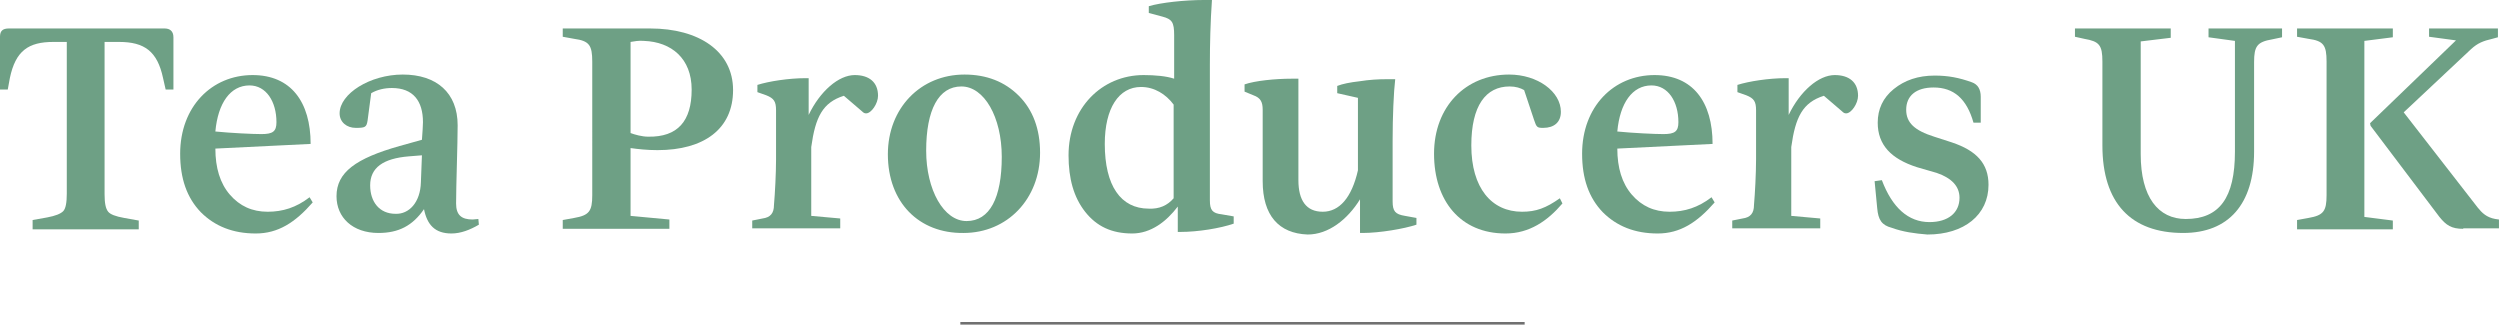 <?xml version="1.0" encoding="utf-8"?>
<!-- Generator: Adobe Illustrator 24.0.0, SVG Export Plug-In . SVG Version: 6.00 Build 0)  -->
<svg version="1.1" id="Layer_1" xmlns="http://www.w3.org/2000/svg" xmlns:xlink="http://www.w3.org/1999/xlink" x="0px" y="0px"
	 viewBox="0 0 482.9 62.7" style="enable-background:new 0 0 482.9 62.7;" xml:space="preserve">
<style type="text/css">
	.st0{enable-background:new    ;}
	.st1{fill:#6EA085;}
	.st2{fill:none;stroke:#707070;}
</style>
<g>
	<g class="st0">
		<path class="st1" d="M6.3,44.2v-1.7l2.8-0.5c1.6-0.3,2.6-0.7,3.1-1.2c0.5-0.5,0.7-1.7,0.7-3.4V8.1h-2.6c-4.8,0-7.3,1.7-8.4,7
			l-0.4,2.2H0V7.1C0,6,0.5,5.5,1.7,5.5h30.1c1,0,1.7,0.5,1.7,1.7v10.1H32l-0.5-2.2c-1.1-5.2-3.6-7-8.5-7h-2.8v29.4
			c0,1.7,0.2,2.8,0.7,3.4c0.4,0.5,1.4,0.9,3.1,1.2l2.8,0.5v1.7H6.3z"/>
		<path class="st1" d="M38.8,41c-2.7-2.8-4-6.5-4-11.3c0-9.1,6.1-15.2,14-15.2c7.4,0,11.2,5.2,11.2,13.3l-18.4,0.9
			c0,3.7,0.9,6.7,2.8,8.9c1.9,2.2,4.3,3.3,7.3,3.3c2.9,0,5.5-0.8,8.1-2.8l0.6,1c-3.4,3.9-6.7,6-11,6C45,45.1,41.5,43.7,38.8,41z
			 M50.5,25.9c2.2,0,2.9-0.5,2.9-2.3c0-4-2-7.1-5.2-7.1c-3.7,0-6.1,3.4-6.6,8.9C44.6,25.7,48.8,25.9,50.5,25.9z"/>
		<path class="st1" d="M65,37.9c0-4.6,3.7-7.3,12.2-9.7l4.3-1.2c0.1-1.2,0.2-2.9,0.2-3.4c0-4.1-1.9-6.6-6-6.6c-1.4,0-2.8,0.3-4,1
			L71,23.3c-0.2,1.3-0.5,1.4-2.3,1.4c-1.7,0-3.1-1.1-3.1-2.8c0-3.8,5.9-7.5,12.2-7.5c6.5,0,10.6,3.5,10.6,9.8
			c0,3.6-0.3,11.7-0.3,15.1c0,2.2,1,3.1,3.2,3.1c0.3,0,0.8-0.1,1.1-0.1l0.1,1.1c-1.7,1-3.5,1.7-5.3,1.7c-3.2,0-4.7-1.7-5.3-4.7
			C79.7,43.6,77,45,73.1,45C68.1,45,65,42,65,37.9z M81.3,35.2l0.2-5.2l-2.5,0.2c-5,0.4-7.5,2.2-7.5,5.6c0,3.2,1.8,5.5,4.9,5.5
			C79,41.4,81.2,39.1,81.3,35.2z"/>
		<path class="st1" d="M108.7,44.2v-1.7l2.2-0.4c2.9-0.5,3.5-1.3,3.5-4.4V11.9c0-3.2-0.6-4-3.5-4.4l-2.2-0.4V5.5h16.9
			c9.4,0,16,4.4,16,11.9S136,29,127,29c-2,0-3.8-0.2-5.2-0.4v13.1l7.5,0.7v1.8H108.7z M133.6,17.3c0-6-3.9-9.2-9.2-9.4
			c-1-0.1-2,0.1-2.6,0.2v17.6c0.8,0.3,2.2,0.7,3.4,0.7C130.9,26.5,133.6,23.4,133.6,17.3z"/>
		<path class="st1" d="M145.3,44.2v-1.6l2-0.4c1.5-0.2,2.2-1,2.2-2.6c0.2-2.3,0.4-6.1,0.4-8.8v-9.5c0-1.7-0.4-2.3-1.9-2.9l-1.7-0.6
			v-1.4c2.2-0.7,6.1-1.3,9.3-1.3h0.6v7.1c2.2-4.6,5.8-7.7,8.9-7.7c2.8,0,4.5,1.4,4.5,4c0,1.5-1.3,3.4-2.3,3.4
			c-0.3,0-0.5-0.1-0.8-0.4l-3.5-3c-4.1,1.3-5.5,4.1-6.3,9.9v13.3l5.6,0.5v1.9H145.3z"/>
		<path class="st1" d="M171.5,29.8c0-8.9,6.3-15.4,14.8-15.4c4.3,0,7.8,1.4,10.5,4.1s4.1,6.4,4.1,11c0,8.9-6.3,15.5-14.8,15.5
			C177.5,45.1,171.5,39.1,171.5,29.8z M193.5,30.3c0-7.7-3.4-13.6-7.8-13.6s-6.8,4.5-6.8,12.4c0,7.6,3.4,13.6,7.8,13.6
			C191.2,42.7,193.5,38.2,193.5,30.3z"/>
		<path class="st1" d="M209.6,40.9c-2.2-2.8-3.2-6.4-3.2-10.9c0-9.1,6.4-15.5,14.5-15.5c2.2,0,4.4,0.2,5.9,0.7V6.8
			c0-2.5-0.4-3.1-2.3-3.6l-2.6-0.7V1.2c2.3-0.7,7-1.2,10.6-1.2h1.6c-0.3,4.3-0.4,8.6-0.4,12.4v26.3c0,1.9,0.5,2.5,2.3,2.7l2.3,0.4
			v1.4c-2.6,0.9-6.9,1.6-10.3,1.6h-0.5v-4.9c-2.2,2.9-5.2,5.2-8.8,5.2C214.7,45.1,211.8,43.7,209.6,40.9z M226.7,38.3V20.2
			c-1.5-2-3.7-3.4-6.3-3.4c-4.3,0-7,4.1-7,11c0,8.1,3.1,12.5,8.5,12.5C223.9,40.4,225.5,39.7,226.7,38.3z"/>
		<path class="st1" d="M243.9,35V21.2c0-1.5-0.4-2.3-1.8-2.8l-1.7-0.7v-1.4c2-0.7,5.9-1.1,9.1-1.1h1.3v19.6c0,3.9,1.5,6.1,4.7,6.1
			s5.6-2.7,6.8-8v-14l-4-0.9v-1.4c1-0.4,2.5-0.7,4.3-0.9c1.9-0.3,3.6-0.4,5.2-0.4h1.7c-0.3,2.5-0.5,7.3-0.5,11.8v11.8
			c0,1.9,0.5,2.5,2.4,2.8l2.2,0.4v1.3c-2.4,0.8-7.1,1.6-10.4,1.6h-0.5v-6.5c-2.4,3.9-6.1,6.8-10.1,6.8C247,45.1,243.9,41.6,243.9,35
			z"/>
		<path class="st1" d="M277,29.7c0-9.1,6.1-15.3,14.5-15.3c5.5,0,10,3.3,10,7.2c0,2-1.3,3.1-3.4,3.1c-1.2,0-1.3-0.1-1.8-1.6
			l-1.9-5.7c-0.7-0.4-1.6-0.7-2.8-0.7c-4.6,0-7.4,3.7-7.4,11.4c0,8.2,3.9,12.8,9.8,12.8c2.7,0,4.6-0.7,7.3-2.6l0.5,1
			c-2.9,3.4-6.4,5.8-11,5.8C282.1,45.1,277,38.8,277,29.7z"/>
		<path class="st1" d="M309.6,41c-2.7-2.8-4-6.5-4-11.3c0-9.1,6.1-15.2,14-15.2c7.4,0,11.2,5.2,11.2,13.3l-18.4,0.9
			c0,3.7,0.9,6.7,2.8,8.9c1.9,2.2,4.3,3.3,7.3,3.3c2.9,0,5.5-0.8,8.1-2.8l0.6,1c-3.4,3.9-6.7,6-11,6C315.8,45.1,312.3,43.7,309.6,41
			z M321.3,25.9c2.2,0,2.9-0.5,2.9-2.3c0-4-2-7.1-5.2-7.1c-3.7,0-6.1,3.4-6.6,8.9C315.4,25.7,319.6,25.9,321.3,25.9z"/>
		<path class="st1" d="M334.6,44.2v-1.6l2-0.4c1.5-0.2,2.2-1,2.2-2.6c0.2-2.3,0.4-6.1,0.4-8.8v-9.5c0-1.7-0.4-2.3-1.9-2.9l-1.7-0.6
			v-1.4c2.2-0.7,6.1-1.3,9.3-1.3h0.6v7.1c2.2-4.6,5.8-7.7,8.9-7.7c2.8,0,4.5,1.4,4.5,4c0,1.5-1.3,3.4-2.3,3.4
			c-0.3,0-0.5-0.1-0.8-0.4l-3.5-3c-4.1,1.3-5.5,4.1-6.3,9.9v13.3l5.6,0.5v1.9H334.6z"/>
		<path class="st1" d="M365.4,44c-1.9-0.5-2.6-1.5-2.8-3.8l-0.5-5.2l1.4-0.2c2,5.3,5.1,8.1,9.2,8.1c3.6,0,5.8-1.8,5.8-4.7
			c0-2.2-1.5-3.8-4.4-4.8l-3.8-1.1c-5-1.6-7.6-4.3-7.6-8.6c0-2.6,1-4.8,3.1-6.5c2.1-1.7,4.7-2.6,7.9-2.6c2.6,0,4.7,0.4,7.2,1.3
			c1.1,0.4,1.7,1.3,1.7,2.8v5h-1.4c-1.3-4.6-3.8-6.8-7.7-6.8c-3.4,0-5.3,1.6-5.3,4.3c0,2.5,1.6,4,5.4,5.2l3.4,1.1
			c4.8,1.6,7.1,4.1,7.1,8.2c0,5.8-4.7,9.6-11.8,9.6C369.8,45.1,367.6,44.8,365.4,44z"/>
		<path class="st1" d="M406.1,28.1V11.9c0-3.2-0.6-3.9-3.5-4.4l-1.8-0.4V5.5h18.5v1.8l-5.8,0.7v21.8c0,8.3,3.4,12.5,8.7,12.5
			c6.5,0,9.5-4.1,9.5-13V7.9l-5.1-0.7V5.5h14.2v1.7l-1.9,0.4c-2.9,0.5-3.5,1.3-3.5,4.4v17.3c0,10.1-4.9,15.7-13.7,15.7
			C411.6,45,406.1,39.2,406.1,28.1z"/>
		<path class="st1" d="M443.7,44.2v-1.7l2.2-0.4c2.9-0.5,3.5-1.3,3.5-4.4V11.9c0-3.2-0.6-4-3.5-4.4l-2.2-0.4V5.5h18.5v1.7l-5.5,0.7
			v34l5.5,0.7v1.7H443.7z M475.8,44.2c-2.3,0-3.3-0.7-4.6-2.3l-13.3-17.6l-0.1-0.5l16.6-16l-5.2-0.7V5.5h13.3v1.7l-1.1,0.3
			c-1.7,0.4-2.8,0.8-4.1,2l-13,12.2l14.3,18.4c0.8,1,1.7,1.9,3.4,2.2l0.7,0.1v1.7H475.8z"/>
	</g>
	<line id="Line_1" class="st2" x1="185.5" y1="62.7" x2="294.5" y2="62.7"/>
</g>
</svg>
